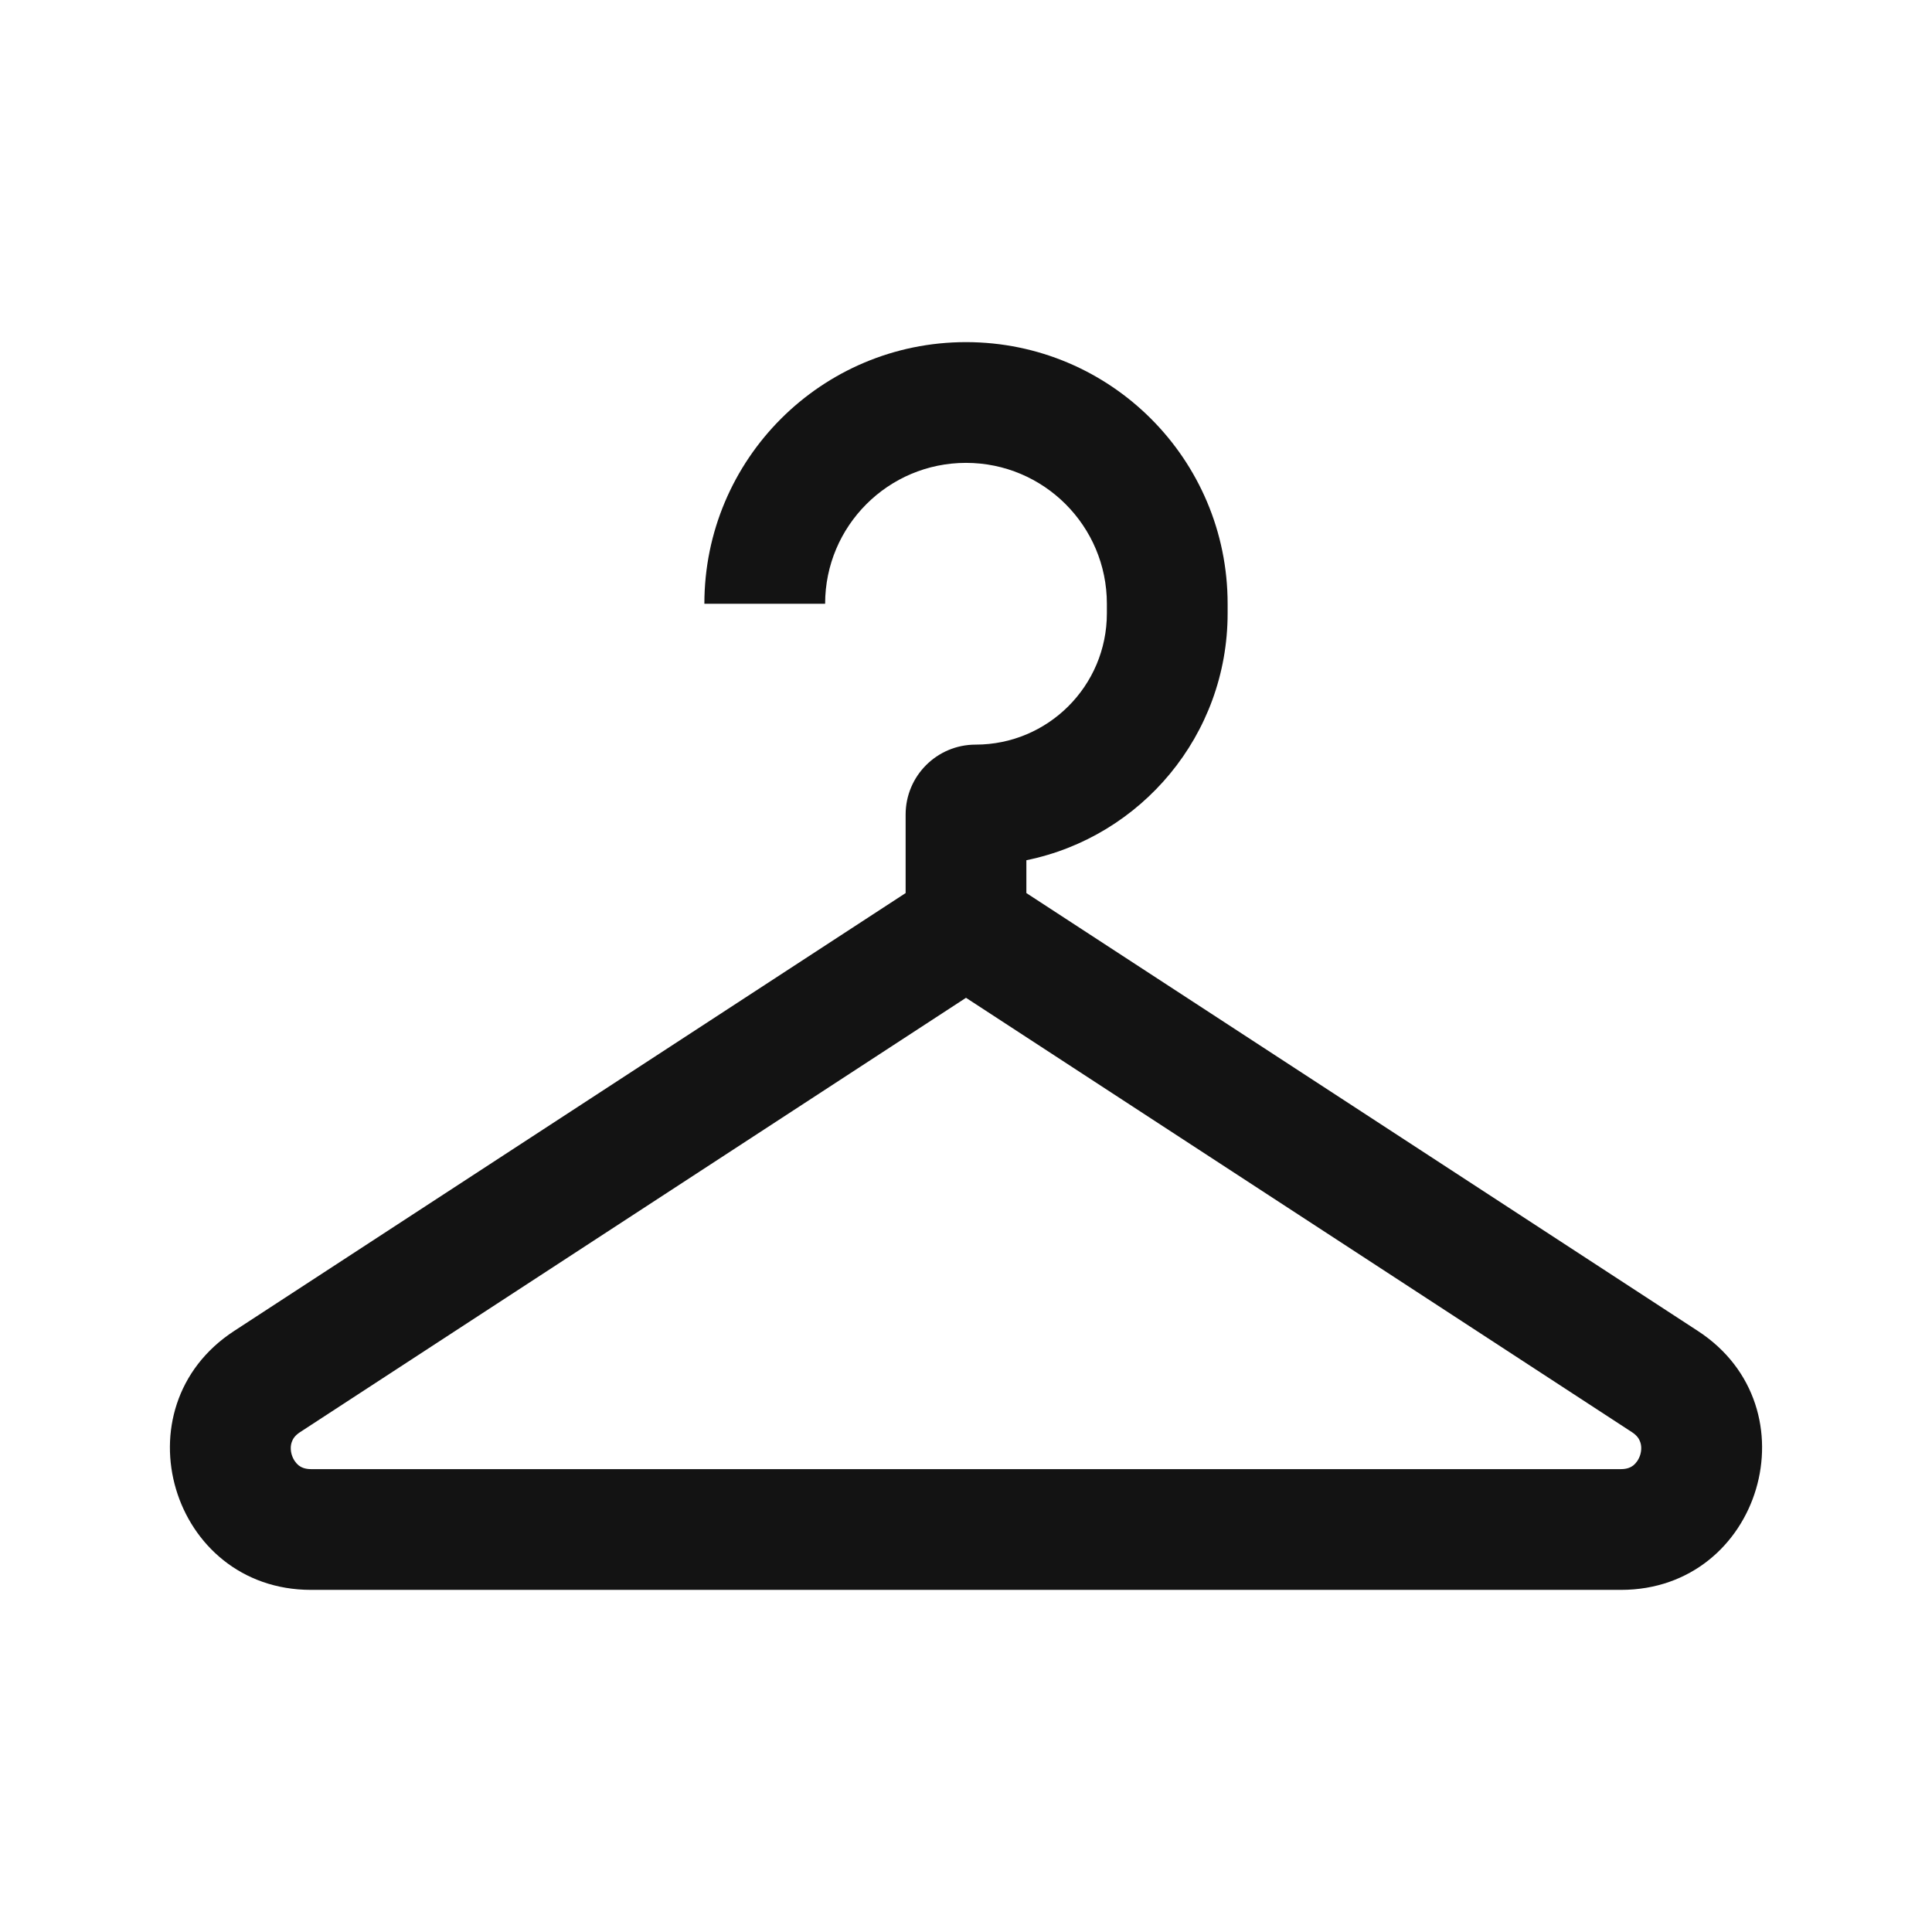 <svg width="24" height="24" viewBox="0 0 24 24" fill="none" xmlns="http://www.w3.org/2000/svg">
<path fill-rule="evenodd" clip-rule="evenodd" d="M10.25 7.5C10.25 6.534 11.034 5.75 12 5.75C12.966 5.75 13.75 6.534 13.75 7.5V7.619C13.75 8.52 13.02 9.25 12.119 9.25C11.639 9.25 11.25 9.639 11.25 10.119V11.094L2.908 16.534C1.45 17.485 2.123 19.75 3.864 19.75H20.136C21.877 19.75 22.55 17.485 21.092 16.534L12.75 11.094V10.686C14.177 10.395 15.25 9.132 15.25 7.619V7.5C15.25 5.705 13.795 4.25 12 4.25C10.205 4.25 8.75 5.705 8.75 7.5H10.25ZM3.727 17.791L12 12.395L20.273 17.791C20.338 17.833 20.364 17.878 20.376 17.915C20.391 17.958 20.393 18.013 20.376 18.071C20.358 18.129 20.326 18.174 20.291 18.203C20.26 18.227 20.214 18.25 20.136 18.25H3.864C3.786 18.25 3.74 18.227 3.709 18.203C3.674 18.174 3.642 18.129 3.624 18.071C3.607 18.013 3.609 17.958 3.624 17.915C3.636 17.878 3.662 17.833 3.727 17.791Z" fill="#131313"/>
</svg>
